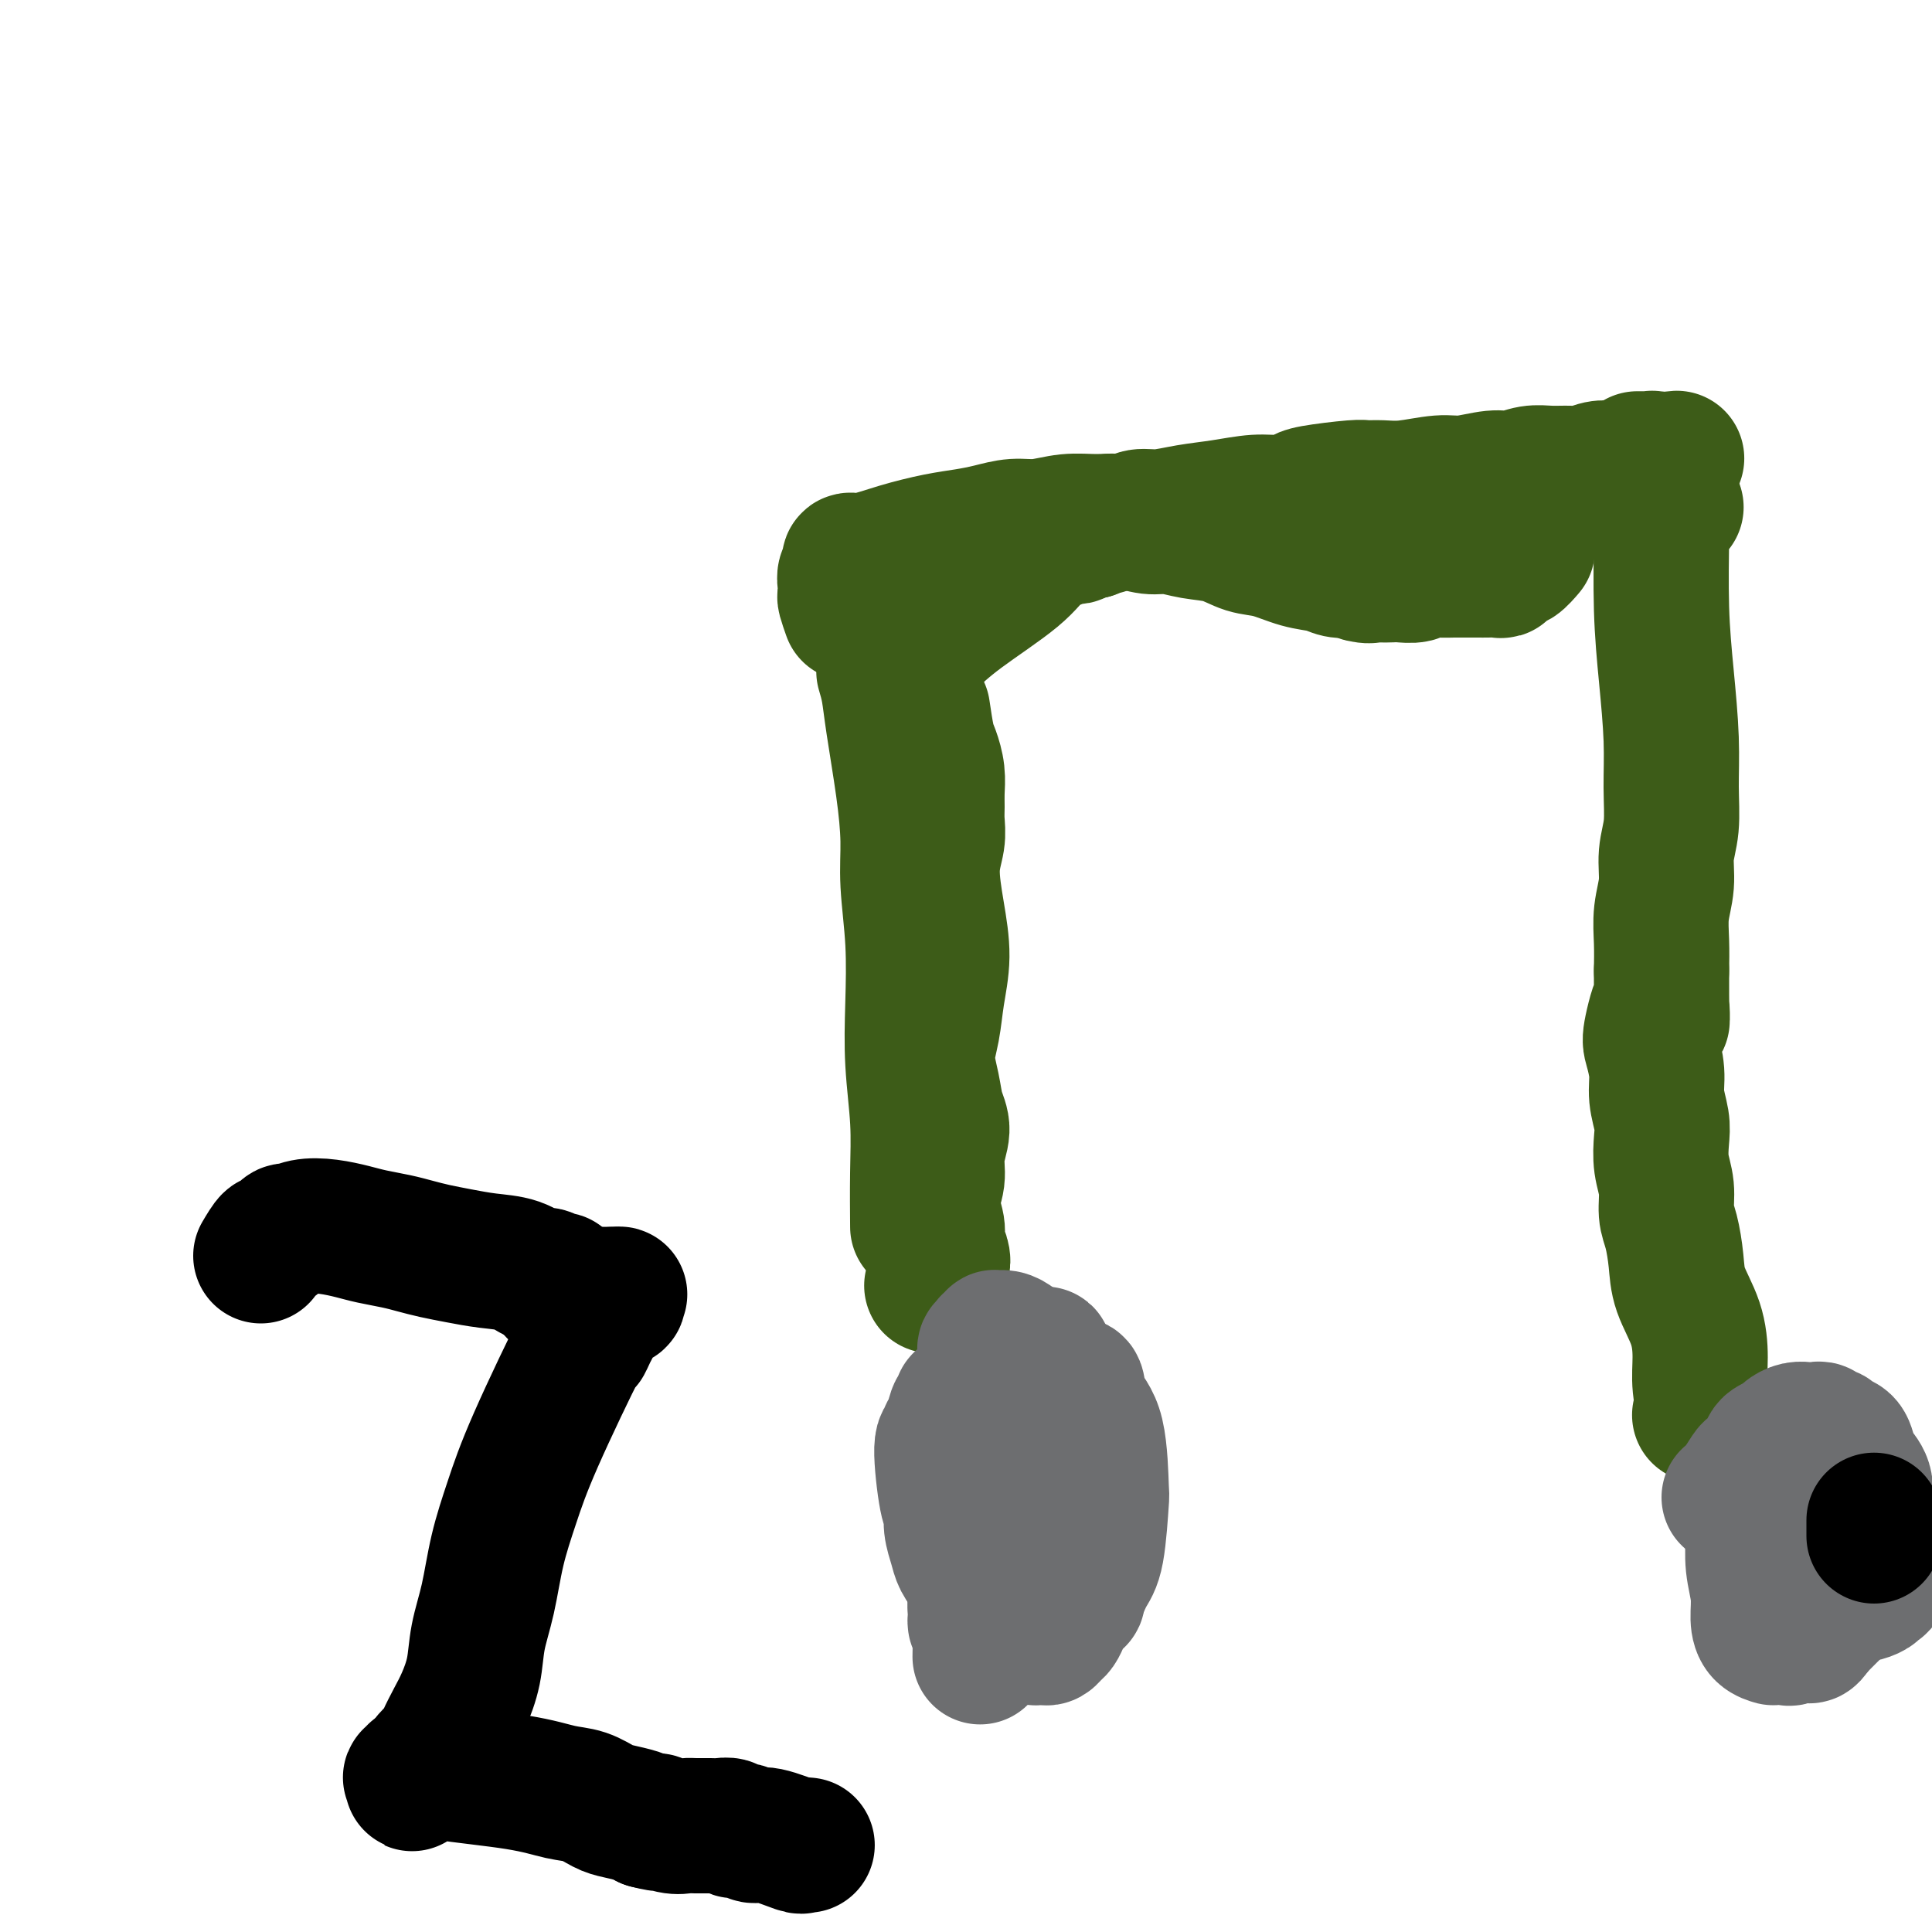 <svg viewBox='0 0 400 400' version='1.1' xmlns='http://www.w3.org/2000/svg' xmlns:xlink='http://www.w3.org/1999/xlink'><g fill='none' stroke='#3D5C18' stroke-width='28' stroke-linecap='round' stroke-linejoin='round'><path d='M176,127c-0.420,-1.201 -0.841,-2.403 -1,-3c-0.159,-0.597 -0.057,-0.590 0,-1c0.057,-0.410 0.068,-1.237 0,-2c-0.068,-0.763 -0.216,-1.463 0,-2c0.216,-0.537 0.796,-0.913 1,-1c0.204,-0.087 0.032,0.115 0,0c-0.032,-0.115 0.076,-0.545 0,-1c-0.076,-0.455 -0.335,-0.934 0,-1c0.335,-0.066 1.264,0.281 3,0c1.736,-0.281 4.280,-1.190 7,-2c2.720,-0.810 5.615,-1.523 8,-2c2.385,-0.477 4.261,-0.720 6,-1c1.739,-0.280 3.341,-0.596 5,-1c1.659,-0.404 3.373,-0.894 5,-1c1.627,-0.106 3.166,0.172 5,0c1.834,-0.172 3.963,-0.793 6,-1c2.037,-0.207 3.982,0.000 6,0c2.018,-0.000 4.111,-0.208 6,0c1.889,0.208 3.575,0.833 5,1c1.425,0.167 2.588,-0.125 4,0c1.412,0.125 3.072,0.667 5,1c1.928,0.333 4.123,0.456 6,1c1.877,0.544 3.436,1.508 5,2c1.564,0.492 3.132,0.510 5,1c1.868,0.490 4.037,1.451 6,2c1.963,0.549 3.721,0.686 5,1c1.279,0.314 2.080,0.804 3,1c0.920,0.196 1.960,0.098 3,0'/><path d='M280,118c6.193,1.619 2.674,1.167 2,1c-0.674,-0.167 1.495,-0.048 3,0c1.505,0.048 2.345,0.027 3,0c0.655,-0.027 1.124,-0.060 2,0c0.876,0.060 2.159,0.212 3,0c0.841,-0.212 1.240,-0.789 2,-1c0.760,-0.211 1.880,-0.056 3,0c1.120,0.056 2.240,0.015 3,0c0.760,-0.015 1.160,-0.003 2,0c0.840,0.003 2.119,-0.003 3,0c0.881,0.003 1.363,0.016 2,0c0.637,-0.016 1.428,-0.061 2,0c0.572,0.061 0.926,0.229 1,0c0.074,-0.229 -0.130,-0.853 0,-1c0.130,-0.147 0.596,0.184 1,0c0.404,-0.184 0.748,-0.884 1,-1c0.252,-0.116 0.414,0.354 1,0c0.586,-0.354 1.596,-1.530 2,-2c0.404,-0.470 0.202,-0.235 0,0'/><path d='M183,139c0.361,1.217 0.723,2.434 1,4c0.277,1.566 0.470,3.480 1,7c0.530,3.520 1.396,8.646 2,13c0.604,4.354 0.945,7.937 1,11c0.055,3.063 -0.178,5.606 0,9c0.178,3.394 0.766,7.637 1,12c0.234,4.363 0.115,8.845 0,13c-0.115,4.155 -0.227,7.984 0,12c0.227,4.016 0.793,8.221 1,12c0.207,3.779 0.056,7.133 0,11c-0.056,3.867 -0.016,8.248 0,10c0.016,1.752 0.008,0.876 0,0'/><path d='M191,147c0.340,2.290 0.680,4.580 1,6c0.320,1.420 0.621,1.968 1,3c0.379,1.032 0.835,2.546 1,4c0.165,1.454 0.040,2.846 0,4c-0.040,1.154 0.006,2.069 0,3c-0.006,0.931 -0.064,1.877 0,3c0.064,1.123 0.249,2.423 0,4c-0.249,1.577 -0.931,3.432 -1,6c-0.069,2.568 0.474,5.851 1,9c0.526,3.149 1.034,6.165 1,9c-0.034,2.835 -0.609,5.490 -1,8c-0.391,2.510 -0.597,4.876 -1,7c-0.403,2.124 -1.002,4.006 -1,6c0.002,1.994 0.604,4.101 1,6c0.396,1.899 0.585,3.591 1,5c0.415,1.409 1.058,2.534 1,4c-0.058,1.466 -0.815,3.273 -1,5c-0.185,1.727 0.203,3.372 0,5c-0.203,1.628 -0.996,3.237 -1,5c-0.004,1.763 0.781,3.679 1,5c0.219,1.321 -0.127,2.046 0,3c0.127,0.954 0.727,2.137 1,3c0.273,0.863 0.217,1.407 0,2c-0.217,0.593 -0.597,1.237 -1,2c-0.403,0.763 -0.829,1.647 -1,2c-0.171,0.353 -0.085,0.177 0,0'/><path d='M186,137c0.423,1.194 0.845,2.387 1,3c0.155,0.613 0.041,0.645 0,1c-0.041,0.355 -0.011,1.033 0,1c0.011,-0.033 0.002,-0.779 0,-1c-0.002,-0.221 0.003,0.081 0,0c-0.003,-0.081 -0.016,-0.547 0,-1c0.016,-0.453 0.059,-0.894 0,-1c-0.059,-0.106 -0.219,0.122 0,0c0.219,-0.122 0.817,-0.595 1,-1c0.183,-0.405 -0.051,-0.743 0,-1c0.051,-0.257 0.385,-0.432 1,-1c0.615,-0.568 1.509,-1.528 3,-3c1.491,-1.472 3.579,-3.456 7,-6c3.421,-2.544 8.173,-5.649 11,-8c2.827,-2.351 3.727,-3.950 5,-5c1.273,-1.050 2.918,-1.553 4,-2c1.082,-0.447 1.600,-0.838 2,-1c0.400,-0.162 0.681,-0.096 1,0c0.319,0.096 0.677,0.222 1,0c0.323,-0.222 0.612,-0.791 1,-1c0.388,-0.209 0.874,-0.056 1,0c0.126,0.056 -0.107,0.016 0,0c0.107,-0.016 0.553,-0.008 1,0'/><path d='M226,110c2.167,-0.841 2.085,-0.943 2,-1c-0.085,-0.057 -0.174,-0.068 0,0c0.174,0.068 0.609,0.215 1,0c0.391,-0.215 0.736,-0.794 1,-1c0.264,-0.206 0.445,-0.040 1,0c0.555,0.040 1.483,-0.045 2,0c0.517,0.045 0.625,0.220 1,0c0.375,-0.220 1.019,-0.833 2,-1c0.981,-0.167 2.299,0.114 4,0c1.701,-0.114 3.787,-0.622 6,-1c2.213,-0.378 4.555,-0.626 7,-1c2.445,-0.374 4.995,-0.875 7,-1c2.005,-0.125 3.467,0.124 5,0c1.533,-0.124 3.137,-0.622 4,-1c0.863,-0.378 0.986,-0.636 3,-1c2.014,-0.364 5.917,-0.834 8,-1c2.083,-0.166 2.344,-0.029 3,0c0.656,0.029 1.708,-0.049 3,0c1.292,0.049 2.824,0.224 5,0c2.176,-0.224 4.998,-0.849 7,-1c2.002,-0.151 3.185,0.170 5,0c1.815,-0.170 4.260,-0.830 6,-1c1.740,-0.170 2.773,0.152 4,0c1.227,-0.152 2.649,-0.776 4,-1c1.351,-0.224 2.631,-0.046 4,0c1.369,0.046 2.828,-0.039 4,0c1.172,0.039 2.057,0.204 3,0c0.943,-0.204 1.943,-0.776 3,-1c1.057,-0.224 2.169,-0.099 3,0c0.831,0.099 1.380,0.171 2,0c0.620,-0.171 1.310,-0.586 2,-1'/><path d='M338,96c17.504,-2.161 5.263,-0.565 1,0c-4.263,0.565 -0.549,0.099 1,0c1.549,-0.099 0.933,0.170 1,0c0.067,-0.170 0.817,-0.778 1,-1c0.183,-0.222 -0.202,-0.060 0,0c0.202,0.060 0.992,0.016 1,0c0.008,-0.016 -0.768,-0.004 -1,0c-0.232,0.004 0.078,0.001 0,0c-0.078,-0.001 -0.543,-0.000 -1,0c-0.457,0.000 -0.906,0.000 -1,0c-0.094,-0.000 0.167,-0.000 0,0c-0.167,0.000 -0.762,0.000 -1,0c-0.238,-0.000 -0.119,-0.000 0,0'/><path d='M347,105c-0.876,-0.738 -1.751,-1.476 -2,-2c-0.249,-0.524 0.129,-0.833 0,-1c-0.129,-0.167 -0.767,-0.192 -1,0c-0.233,0.192 -0.063,0.601 0,1c0.063,0.399 0.020,0.789 0,1c-0.020,0.211 -0.016,0.244 0,1c0.016,0.756 0.042,2.236 0,6c-0.042,3.764 -0.154,9.811 0,15c0.154,5.189 0.573,9.520 1,14c0.427,4.480 0.862,9.109 1,13c0.138,3.891 -0.019,7.042 0,10c0.019,2.958 0.215,5.721 0,8c-0.215,2.279 -0.842,4.075 -1,6c-0.158,1.925 0.154,3.980 0,6c-0.154,2.020 -0.772,4.005 -1,6c-0.228,1.995 -0.065,3.998 0,6c0.065,2.002 0.033,4.001 0,6'/><path d='M344,201c-0.038,16.490 0.367,8.717 0,7c-0.367,-1.717 -1.506,2.624 -2,5c-0.494,2.376 -0.342,2.788 0,4c0.342,1.212 0.875,3.226 1,5c0.125,1.774 -0.159,3.309 0,5c0.159,1.691 0.760,3.537 1,5c0.240,1.463 0.120,2.542 0,4c-0.120,1.458 -0.239,3.295 0,5c0.239,1.705 0.836,3.279 1,5c0.164,1.721 -0.103,3.588 0,5c0.103,1.412 0.578,2.368 1,4c0.422,1.632 0.792,3.940 1,6c0.208,2.060 0.256,3.874 1,6c0.744,2.126 2.185,4.565 3,7c0.815,2.435 1.004,4.866 1,7c-0.004,2.134 -0.201,3.969 0,6c0.201,2.031 0.800,4.257 1,5c0.200,0.743 0.001,0.003 0,0c-0.001,-0.003 0.196,0.731 0,1c-0.196,0.269 -0.783,0.072 -1,0c-0.217,-0.072 -0.062,-0.021 0,0c0.062,0.021 0.031,0.010 0,0'/></g>
<g fill='none' stroke='#6D6E70' stroke-width='28' stroke-linecap='round' stroke-linejoin='round'><path d='M358,310c0.635,-0.524 1.270,-1.047 2,-2c0.730,-0.953 1.557,-2.335 2,-3c0.443,-0.665 0.504,-0.612 1,-1c0.496,-0.388 1.427,-1.217 2,-2c0.573,-0.783 0.786,-1.520 1,-2c0.214,-0.480 0.428,-0.703 1,-1c0.572,-0.297 1.501,-0.668 2,-1c0.499,-0.332 0.567,-0.625 1,-1c0.433,-0.375 1.229,-0.834 2,-1c0.771,-0.166 1.516,-0.041 2,0c0.484,0.041 0.707,-0.004 1,0c0.293,0.004 0.655,0.057 1,0c0.345,-0.057 0.674,-0.224 1,0c0.326,0.224 0.651,0.841 1,1c0.349,0.159 0.722,-0.138 1,0c0.278,0.138 0.460,0.710 1,1c0.540,0.290 1.437,0.296 2,1c0.563,0.704 0.791,2.105 1,3c0.209,0.895 0.398,1.284 1,2c0.602,0.716 1.619,1.759 2,3c0.381,1.241 0.128,2.681 0,4c-0.128,1.319 -0.132,2.517 0,4c0.132,1.483 0.398,3.250 0,5c-0.398,1.750 -1.460,3.483 -2,5c-0.540,1.517 -0.557,2.819 -1,4c-0.443,1.181 -1.312,2.241 -2,3c-0.688,0.759 -1.197,1.217 -2,2c-0.803,0.783 -1.902,1.892 -3,3'/><path d='M376,337c-1.827,2.796 -1.394,1.285 -2,1c-0.606,-0.285 -2.252,0.656 -3,1c-0.748,0.344 -0.599,0.090 -1,0c-0.401,-0.090 -1.351,-0.018 -2,0c-0.649,0.018 -0.996,-0.020 -1,0c-0.004,0.020 0.335,0.097 0,0c-0.335,-0.097 -1.344,-0.367 -2,-1c-0.656,-0.633 -0.960,-1.627 -1,-3c-0.040,-1.373 0.185,-3.124 0,-5c-0.185,-1.876 -0.781,-3.879 -1,-6c-0.219,-2.121 -0.063,-4.362 0,-6c0.063,-1.638 0.033,-2.673 0,-4c-0.033,-1.327 -0.067,-2.946 0,-4c0.067,-1.054 0.236,-1.543 0,-2c-0.236,-0.457 -0.878,-0.882 -1,-1c-0.122,-0.118 0.277,0.070 0,0c-0.277,-0.070 -1.231,-0.398 0,-1c1.231,-0.602 4.645,-1.479 6,-2c1.355,-0.521 0.649,-0.685 1,-1c0.351,-0.315 1.758,-0.780 3,-1c1.242,-0.220 2.319,-0.194 3,0c0.681,0.194 0.966,0.556 2,1c1.034,0.444 2.816,0.971 4,2c1.184,1.029 1.768,2.561 2,3c0.232,0.439 0.111,-0.216 1,1c0.889,1.216 2.788,4.304 4,6c1.212,1.696 1.737,2.001 2,3c0.263,0.999 0.263,2.692 0,4c-0.263,1.308 -0.789,2.231 -1,3c-0.211,0.769 -0.105,1.385 0,2'/><path d='M389,327c-0.086,1.631 0.198,1.207 0,1c-0.198,-0.207 -0.879,-0.199 -1,0c-0.121,0.199 0.319,0.589 0,1c-0.319,0.411 -1.396,0.842 -2,1c-0.604,0.158 -0.735,0.044 -1,0c-0.265,-0.044 -0.663,-0.018 -1,0c-0.337,0.018 -0.611,0.027 -1,0c-0.389,-0.027 -0.893,-0.089 -1,0c-0.107,0.089 0.182,0.328 0,0c-0.182,-0.328 -0.834,-1.222 -1,-2c-0.166,-0.778 0.156,-1.441 0,-3c-0.156,-1.559 -0.788,-4.015 -1,-6c-0.212,-1.985 -0.004,-3.498 0,-5c0.004,-1.502 -0.196,-2.992 0,-4c0.196,-1.008 0.788,-1.534 1,-2c0.212,-0.466 0.043,-0.871 0,-1c-0.043,-0.129 0.040,0.017 0,0c-0.040,-0.017 -0.203,-0.197 0,0c0.203,0.197 0.772,0.771 1,1c0.228,0.229 0.114,0.115 0,0'/><path d='M210,278c-0.611,-0.431 -1.222,-0.863 -2,-1c-0.778,-0.137 -1.724,0.020 -2,0c-0.276,-0.020 0.118,-0.217 0,0c-0.118,0.217 -0.750,0.847 -1,1c-0.250,0.153 -0.120,-0.170 0,0c0.120,0.170 0.228,0.833 0,1c-0.228,0.167 -0.792,-0.161 -1,0c-0.208,0.161 -0.060,0.810 0,1c0.060,0.190 0.031,-0.080 0,0c-0.031,0.080 -0.065,0.510 0,1c0.065,0.490 0.229,1.039 0,3c-0.229,1.961 -0.850,5.333 -1,8c-0.150,2.667 0.170,4.629 0,7c-0.170,2.371 -0.831,5.149 -1,7c-0.169,1.851 0.155,2.773 0,4c-0.155,1.227 -0.788,2.757 -1,4c-0.212,1.243 -0.004,2.199 0,3c0.004,0.801 -0.196,1.448 0,2c0.196,0.552 0.788,1.010 1,2c0.212,0.990 0.043,2.513 0,4c-0.043,1.487 0.041,2.937 0,4c-0.041,1.063 -0.207,1.739 0,3c0.207,1.261 0.786,3.109 1,4c0.214,0.891 0.061,0.826 0,1c-0.061,0.174 -0.031,0.587 0,1'/><path d='M203,338c-0.155,9.358 -0.042,3.254 0,1c0.042,-2.254 0.012,-0.659 0,0c-0.012,0.659 -0.007,0.383 0,0c0.007,-0.383 0.016,-0.873 0,-1c-0.016,-0.127 -0.058,0.108 0,0c0.058,-0.108 0.217,-0.558 0,-1c-0.217,-0.442 -0.808,-0.874 -1,-1c-0.192,-0.126 0.015,0.054 0,0c-0.015,-0.054 -0.253,-0.343 0,-1c0.253,-0.657 0.996,-1.682 1,-2c0.004,-0.318 -0.732,0.069 -1,0c-0.268,-0.069 -0.068,-0.596 0,-1c0.068,-0.404 0.002,-0.685 0,-1c-0.002,-0.315 0.058,-0.663 0,-1c-0.058,-0.337 -0.235,-0.664 0,-1c0.235,-0.336 0.883,-0.681 1,-2c0.117,-1.319 -0.296,-3.611 0,-6c0.296,-2.389 1.303,-4.875 2,-8c0.697,-3.125 1.086,-6.889 2,-10c0.914,-3.111 2.354,-5.569 3,-8c0.646,-2.431 0.498,-4.834 1,-7c0.502,-2.166 1.655,-4.094 2,-5c0.345,-0.906 -0.117,-0.790 0,-1c0.117,-0.210 0.815,-0.747 1,-1c0.185,-0.253 -0.142,-0.222 0,0c0.142,0.222 0.755,0.635 1,1c0.245,0.365 0.123,0.683 0,1'/><path d='M215,283c2.097,-5.639 1.339,-0.736 1,1c-0.339,1.736 -0.260,0.304 0,0c0.260,-0.304 0.699,0.521 1,1c0.301,0.479 0.462,0.613 1,1c0.538,0.387 1.451,1.026 2,2c0.549,0.974 0.733,2.283 1,4c0.267,1.717 0.618,3.842 1,7c0.382,3.158 0.795,7.348 1,11c0.205,3.652 0.202,6.765 0,9c-0.202,2.235 -0.602,3.593 -1,5c-0.398,1.407 -0.793,2.863 -1,4c-0.207,1.137 -0.225,1.954 -1,3c-0.775,1.046 -2.306,2.319 -3,3c-0.694,0.681 -0.549,0.768 -1,1c-0.451,0.232 -1.497,0.610 -2,1c-0.503,0.390 -0.463,0.794 -1,1c-0.537,0.206 -1.652,0.216 -2,0c-0.348,-0.216 0.071,-0.658 0,-1c-0.071,-0.342 -0.633,-0.586 -1,-1c-0.367,-0.414 -0.540,-1.000 -1,-2c-0.460,-1.000 -1.206,-2.414 -2,-4c-0.794,-1.586 -1.635,-3.345 -2,-6c-0.365,-2.655 -0.256,-6.207 0,-9c0.256,-2.793 0.657,-4.828 1,-7c0.343,-2.172 0.627,-4.480 1,-6c0.373,-1.520 0.835,-2.253 1,-3c0.165,-0.747 0.034,-1.510 0,-2c-0.034,-0.490 0.029,-0.709 0,-1c-0.029,-0.291 -0.151,-0.655 0,-1c0.151,-0.345 0.576,-0.673 1,-1'/><path d='M209,293c0.571,-5.458 -0.002,-4.104 0,-4c0.002,0.104 0.578,-1.041 1,-2c0.422,-0.959 0.691,-1.731 1,-2c0.309,-0.269 0.660,-0.035 1,0c0.340,0.035 0.670,-0.128 1,0c0.330,0.128 0.659,0.546 1,1c0.341,0.454 0.694,0.945 1,2c0.306,1.055 0.565,2.674 1,6c0.435,3.326 1.045,8.358 1,11c-0.045,2.642 -0.747,2.894 -1,5c-0.253,2.106 -0.057,6.067 0,8c0.057,1.933 -0.023,1.837 0,2c0.023,0.163 0.150,0.583 0,1c-0.150,0.417 -0.576,0.829 -1,1c-0.424,0.171 -0.845,0.099 -1,0c-0.155,-0.099 -0.045,-0.227 -1,-1c-0.955,-0.773 -2.975,-2.193 -4,-3c-1.025,-0.807 -1.056,-1.001 -1,-1c0.056,0.001 0.197,0.196 0,0c-0.197,-0.196 -0.733,-0.785 -1,-1c-0.267,-0.215 -0.264,-0.058 0,0c0.264,0.058 0.790,0.017 1,0c0.210,-0.017 0.105,-0.008 0,0'/><path d='M198,295c0.942,0.307 1.884,0.614 3,1c1.116,0.386 2.405,0.852 3,1c0.595,0.148 0.495,-0.022 1,0c0.505,0.022 1.615,0.236 3,1c1.385,0.764 3.043,2.077 4,3c0.957,0.923 1.211,1.458 2,2c0.789,0.542 2.114,1.093 3,2c0.886,0.907 1.335,2.169 2,3c0.665,0.831 1.548,1.230 2,2c0.452,0.770 0.475,1.911 1,3c0.525,1.089 1.552,2.127 2,3c0.448,0.873 0.316,1.582 0,3c-0.316,1.418 -0.817,3.547 -1,5c-0.183,1.453 -0.048,2.231 0,3c0.048,0.769 0.010,1.530 0,2c-0.010,0.470 0.008,0.650 0,1c-0.008,0.350 -0.044,0.870 0,1c0.044,0.130 0.166,-0.130 0,0c-0.166,0.130 -0.622,0.650 -1,1c-0.378,0.350 -0.679,0.528 -1,1c-0.321,0.472 -0.663,1.237 -1,2c-0.337,0.763 -0.668,1.525 -1,2c-0.332,0.475 -0.666,0.664 -1,1c-0.334,0.336 -0.667,0.819 -1,1c-0.333,0.181 -0.667,0.059 -1,0c-0.333,-0.059 -0.667,-0.054 -1,0c-0.333,0.054 -0.667,0.158 -1,0c-0.333,-0.158 -0.667,-0.579 -1,-1'/><path d='M213,338c-0.749,-0.337 -0.622,-0.679 -1,-2c-0.378,-1.321 -1.261,-3.622 -2,-6c-0.739,-2.378 -1.333,-4.832 -2,-7c-0.667,-2.168 -1.408,-4.050 -1,-6c0.408,-1.950 1.965,-3.967 3,-6c1.035,-2.033 1.548,-4.081 2,-6c0.452,-1.919 0.843,-3.710 1,-5c0.157,-1.290 0.081,-2.078 0,-3c-0.081,-0.922 -0.165,-1.978 0,-3c0.165,-1.022 0.579,-2.010 1,-3c0.421,-0.990 0.849,-1.981 1,-3c0.151,-1.019 0.027,-2.067 0,-3c-0.027,-0.933 0.044,-1.752 0,-2c-0.044,-0.248 -0.205,0.074 0,0c0.205,-0.074 0.774,-0.544 1,-1c0.226,-0.456 0.109,-0.899 1,0c0.891,0.899 2.788,3.140 4,4c1.212,0.860 1.737,0.341 2,1c0.263,0.659 0.265,2.497 1,4c0.735,1.503 2.205,2.669 3,6c0.795,3.331 0.915,8.825 1,11c0.085,2.175 0.135,1.029 0,3c-0.135,1.971 -0.456,7.057 -1,10c-0.544,2.943 -1.312,3.742 -2,5c-0.688,1.258 -1.298,2.976 -2,4c-0.702,1.024 -1.497,1.352 -2,2c-0.503,0.648 -0.715,1.614 -1,2c-0.285,0.386 -0.642,0.193 -1,0'/><path d='M219,334c-1.372,2.027 -0.801,0.596 -1,0c-0.199,-0.596 -1.167,-0.356 -2,0c-0.833,0.356 -1.532,0.828 -2,1c-0.468,0.172 -0.707,0.043 -1,0c-0.293,-0.043 -0.641,0.000 -1,0c-0.359,-0.000 -0.729,-0.045 -1,0c-0.271,0.045 -0.443,0.179 -1,0c-0.557,-0.179 -1.500,-0.670 -2,-1c-0.500,-0.330 -0.558,-0.500 -1,-1c-0.442,-0.500 -1.270,-1.329 -2,-2c-0.730,-0.671 -1.362,-1.183 -2,-2c-0.638,-0.817 -1.280,-1.939 -2,-3c-0.720,-1.061 -1.516,-2.062 -2,-3c-0.484,-0.938 -0.656,-1.814 -1,-3c-0.344,-1.186 -0.859,-2.681 -1,-4c-0.141,-1.319 0.091,-2.461 0,-3c-0.091,-0.539 -0.505,-0.475 -1,-3c-0.495,-2.525 -1.072,-7.641 -1,-10c0.072,-2.359 0.794,-1.962 1,-2c0.206,-0.038 -0.102,-0.510 0,-1c0.102,-0.490 0.615,-0.996 1,-2c0.385,-1.004 0.642,-2.504 1,-3c0.358,-0.496 0.817,0.014 1,0c0.183,-0.014 0.091,-0.550 0,-1c-0.091,-0.450 -0.179,-0.814 0,-1c0.179,-0.186 0.625,-0.194 1,0c0.375,0.194 0.678,0.591 1,1c0.322,0.409 0.663,0.831 1,1c0.337,0.169 0.668,0.084 1,0'/><path d='M203,292c0.774,0.166 0.207,0.581 0,1c-0.207,0.419 -0.056,0.844 0,1c0.056,0.156 0.016,0.045 0,0c-0.016,-0.045 -0.008,-0.022 0,0'/></g>
<g fill='none' stroke='#000000' stroke-width='28' stroke-linecap='round' stroke-linejoin='round'><path d='M388,318c0.000,-1.267 0.000,-2.533 0,-3c0.000,-0.467 0.000,-0.133 0,0c0.000,0.133 0.000,0.067 0,0'/><path d='M54,260c0.789,-1.331 1.578,-2.661 2,-3c0.422,-0.339 0.478,0.315 1,0c0.522,-0.315 1.511,-1.598 2,-2c0.489,-0.402 0.478,0.077 1,0c0.522,-0.077 1.577,-0.711 3,-1c1.423,-0.289 3.213,-0.232 5,0c1.787,0.232 3.572,0.640 5,1c1.428,0.360 2.498,0.674 4,1c1.502,0.326 3.435,0.665 5,1c1.565,0.335 2.760,0.666 4,1c1.240,0.334 2.524,0.672 4,1c1.476,0.328 3.144,0.647 5,1c1.856,0.353 3.901,0.740 6,1c2.099,0.260 4.251,0.394 6,1c1.749,0.606 3.096,1.683 4,2c0.904,0.317 1.367,-0.126 2,0c0.633,0.126 1.438,0.821 2,1c0.562,0.179 0.883,-0.158 1,0c0.117,0.158 0.032,0.812 0,1c-0.032,0.188 -0.009,-0.089 0,0c0.009,0.089 0.005,0.545 0,1'/><path d='M116,267c7.439,1.950 2.038,0.326 0,0c-2.038,-0.326 -0.712,0.645 0,1c0.712,0.355 0.810,0.095 1,0c0.190,-0.095 0.471,-0.026 1,0c0.529,0.026 1.307,0.007 2,0c0.693,-0.007 1.300,-0.002 2,0c0.700,0.002 1.494,0.000 2,0c0.506,-0.000 0.723,-0.000 1,0c0.277,0.000 0.613,0.000 1,0c0.387,-0.000 0.825,-0.000 1,0c0.175,0.000 0.088,0.000 0,0'/><path d='M127,268c1.916,0.095 1.208,-0.166 1,0c-0.208,0.166 0.086,0.759 0,1c-0.086,0.241 -0.552,0.131 -1,0c-0.448,-0.131 -0.879,-0.283 -1,0c-0.121,0.283 0.068,1.001 0,1c-0.068,-0.001 -0.392,-0.720 -1,0c-0.608,0.720 -1.499,2.881 -2,4c-0.501,1.119 -0.612,1.198 -1,2c-0.388,0.802 -1.052,2.328 -1,2c0.052,-0.328 0.821,-2.509 -1,1c-1.821,3.509 -6.232,12.709 -9,19c-2.768,6.291 -3.893,9.675 -5,13c-1.107,3.325 -2.198,6.591 -3,10c-0.802,3.409 -1.317,6.960 -2,10c-0.683,3.040 -1.535,5.571 -2,8c-0.465,2.429 -0.543,4.758 -1,7c-0.457,2.242 -1.292,4.396 -2,6c-0.708,1.604 -1.290,2.657 -2,4c-0.710,1.343 -1.548,2.977 -2,4c-0.452,1.023 -0.516,1.436 -1,2c-0.484,0.564 -1.387,1.278 -2,2c-0.613,0.722 -0.938,1.451 -1,2c-0.062,0.549 0.137,0.917 0,1c-0.137,0.083 -0.611,-0.119 -1,0c-0.389,0.119 -0.695,0.560 -1,1'/><path d='M86,368c-1.469,2.479 -0.141,0.678 0,0c0.141,-0.678 -0.905,-0.233 -1,0c-0.095,0.233 0.762,0.254 1,0c0.238,-0.254 -0.145,-0.784 0,-1c0.145,-0.216 0.816,-0.119 1,0c0.184,0.119 -0.118,0.259 0,0c0.118,-0.259 0.656,-0.919 1,-1c0.344,-0.081 0.494,0.416 4,1c3.506,0.584 10.369,1.256 15,2c4.631,0.744 7.030,1.561 9,2c1.970,0.439 3.511,0.499 5,1c1.489,0.501 2.925,1.444 4,2c1.075,0.556 1.789,0.727 3,1c1.211,0.273 2.917,0.650 4,1c1.083,0.350 1.541,0.675 2,1'/><path d='M134,377c4.491,1.177 2.218,0.119 2,0c-0.218,-0.119 1.618,0.700 3,1c1.382,0.300 2.311,0.079 3,0c0.689,-0.079 1.139,-0.017 2,0c0.861,0.017 2.131,-0.011 3,0c0.869,0.011 1.335,0.060 2,0c0.665,-0.060 1.529,-0.228 2,0c0.471,0.228 0.551,0.853 1,1c0.449,0.147 1.268,-0.185 2,0c0.732,0.185 1.377,0.887 2,1c0.623,0.113 1.225,-0.362 3,0c1.775,0.362 4.724,1.561 6,2c1.276,0.439 0.878,0.118 1,0c0.122,-0.118 0.764,-0.032 1,0c0.236,0.032 0.068,0.009 0,0c-0.068,-0.009 -0.034,-0.005 0,0'/></g>
</svg>